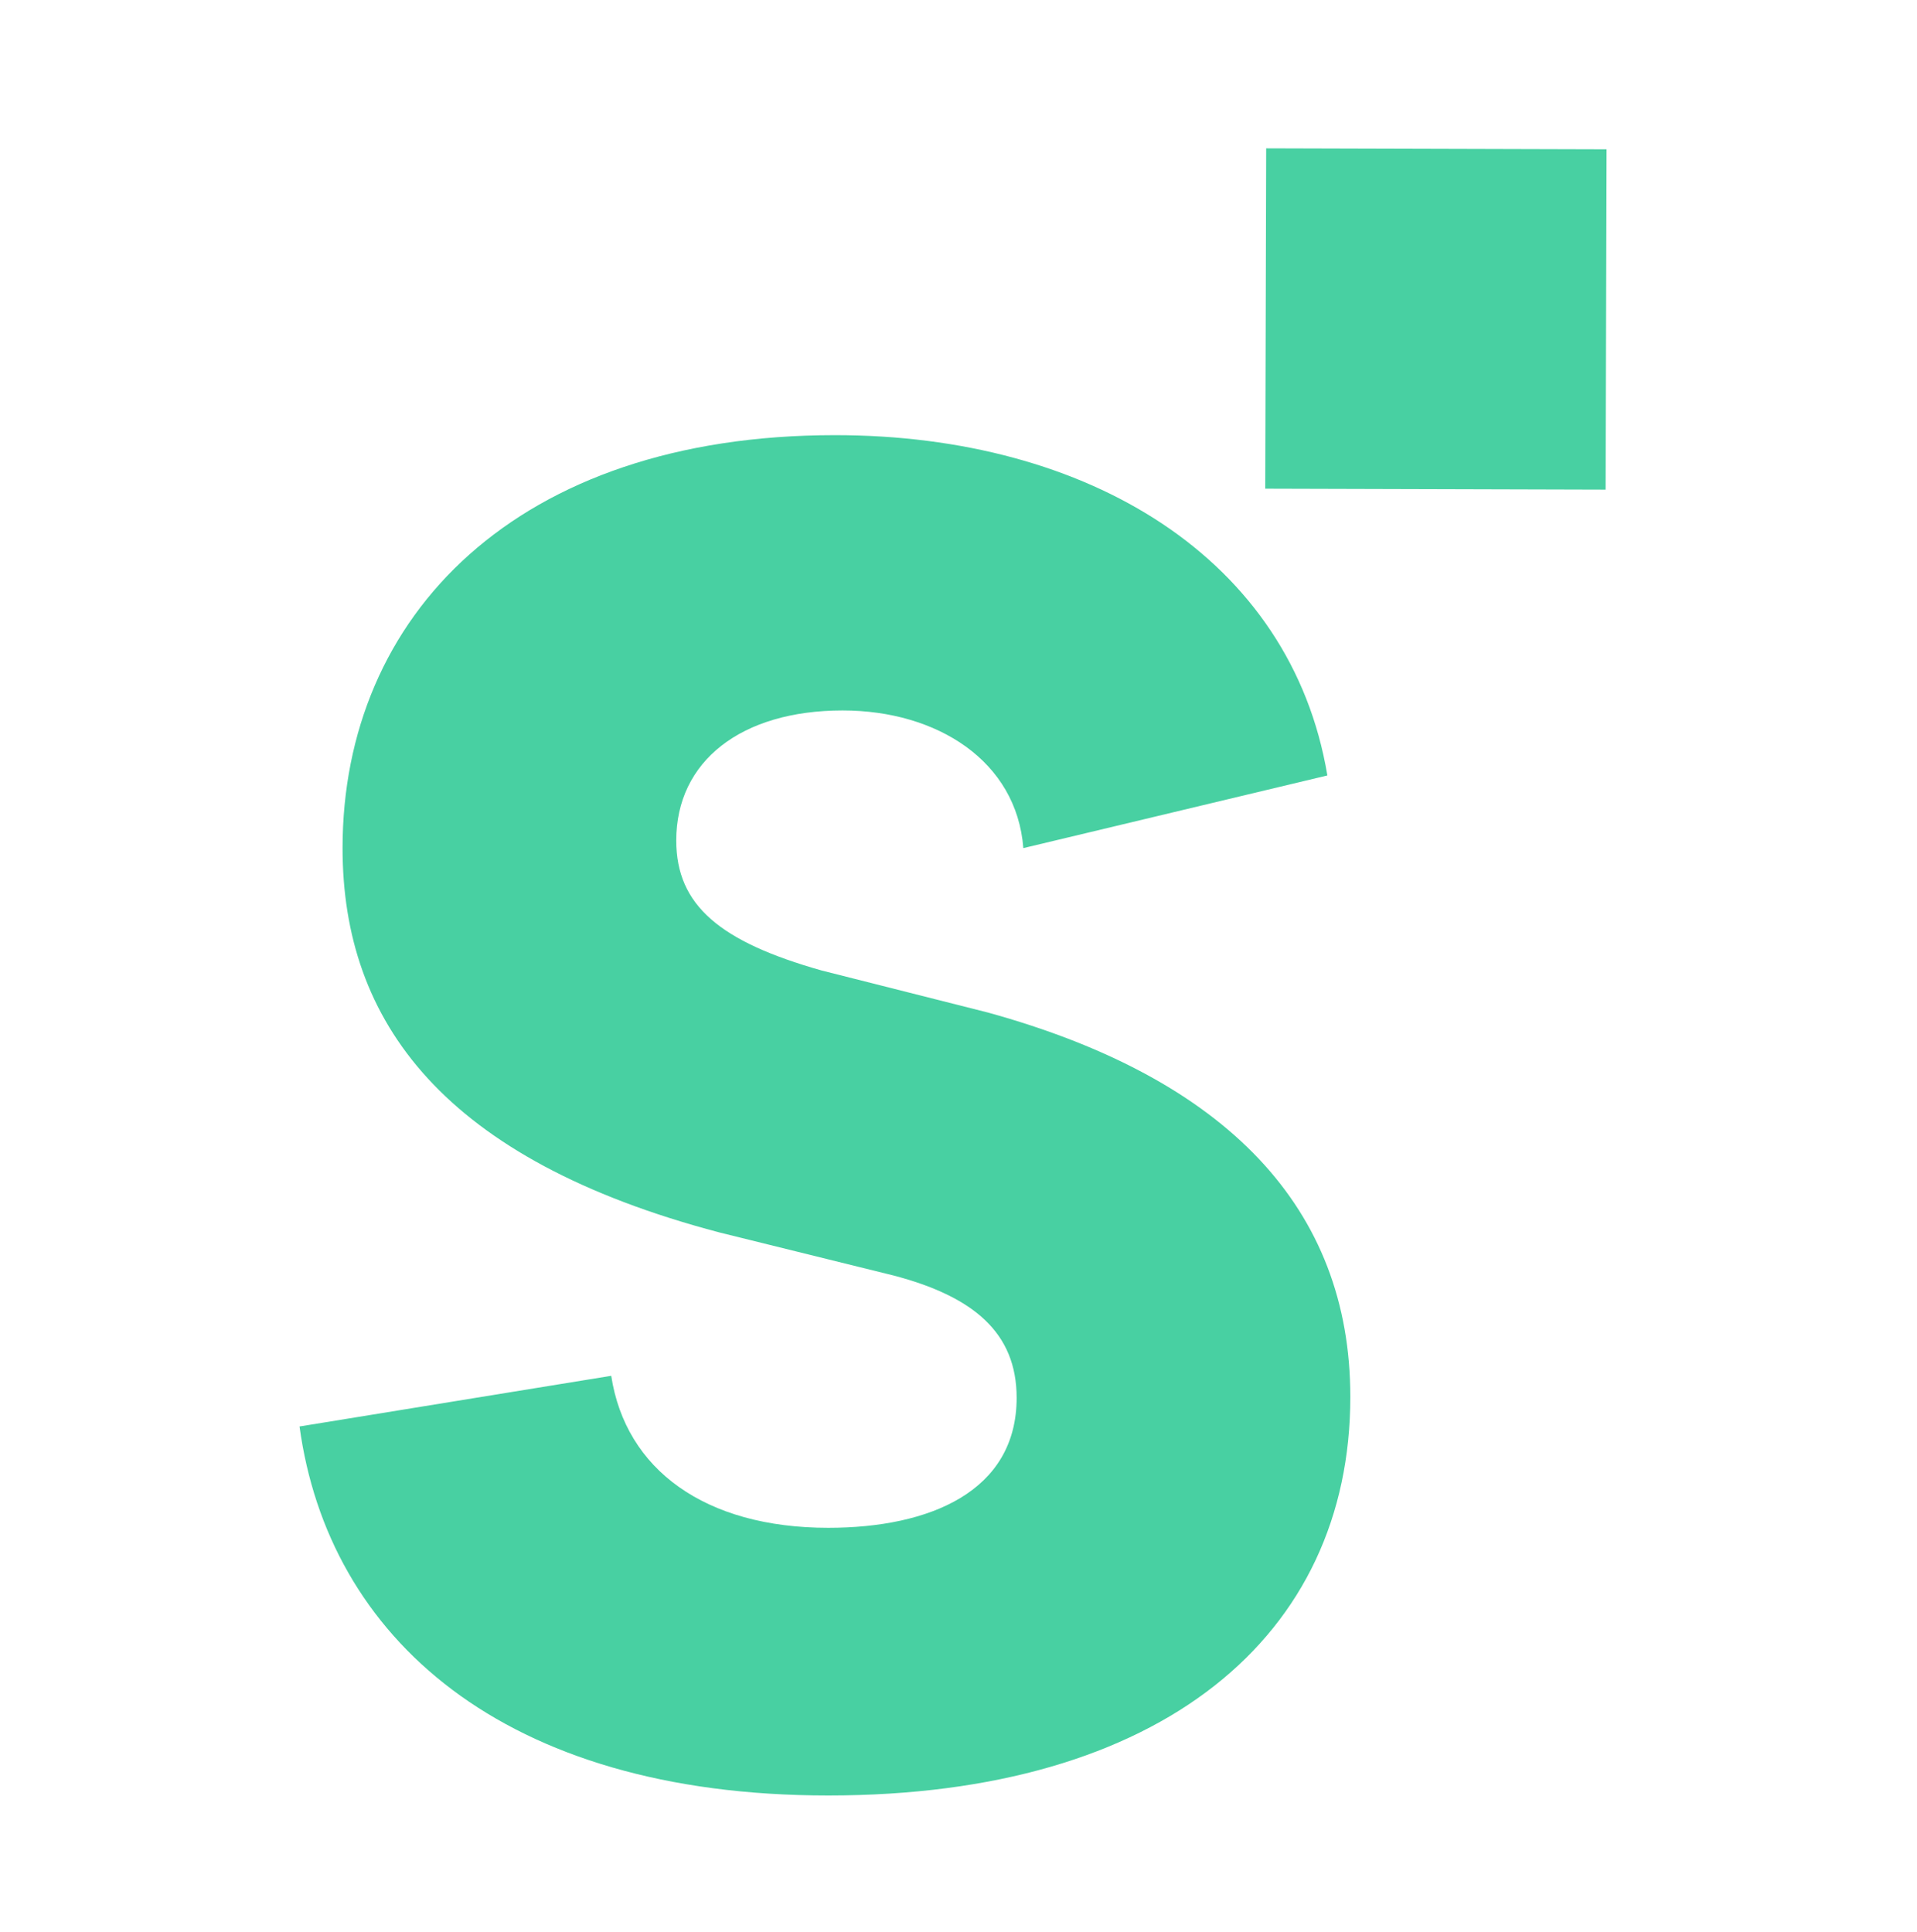 <svg width="128" height="129" viewBox="0 0 128 129" fill="none" xmlns="http://www.w3.org/2000/svg">
<path d="M67.882 93.349C67.882 99.605 62.072 102.031 55.305 102.031C47.069 102.031 41.77 98.137 40.812 91.88L20 95.264C21.915 109.309 33.535 119.907 55.305 119.907C77.586 119.907 90.162 109.245 90.162 93.285C90.162 80.708 81.927 72.025 65.966 67.62L54.858 64.811C48.09 62.896 45.154 60.47 45.154 56.129C45.154 50.83 49.495 47.446 56.262 47.446C62.583 47.446 67.882 50.83 68.329 56.639L88.63 51.787C86.204 37.295 72.67 29.06 55.752 29.06C34.492 29.06 22.873 41.126 22.873 56.639C22.873 68.259 29.64 77.452 48.027 82.304L59.646 85.177C65.009 86.581 67.882 89.007 67.882 93.349Z" fill="#48D0A2"/>
<path d="M84.544 9.907L84.481 32.635L107.208 32.699L107.272 9.971L84.544 9.907Z" fill="#48D0A2"/>
</svg>
